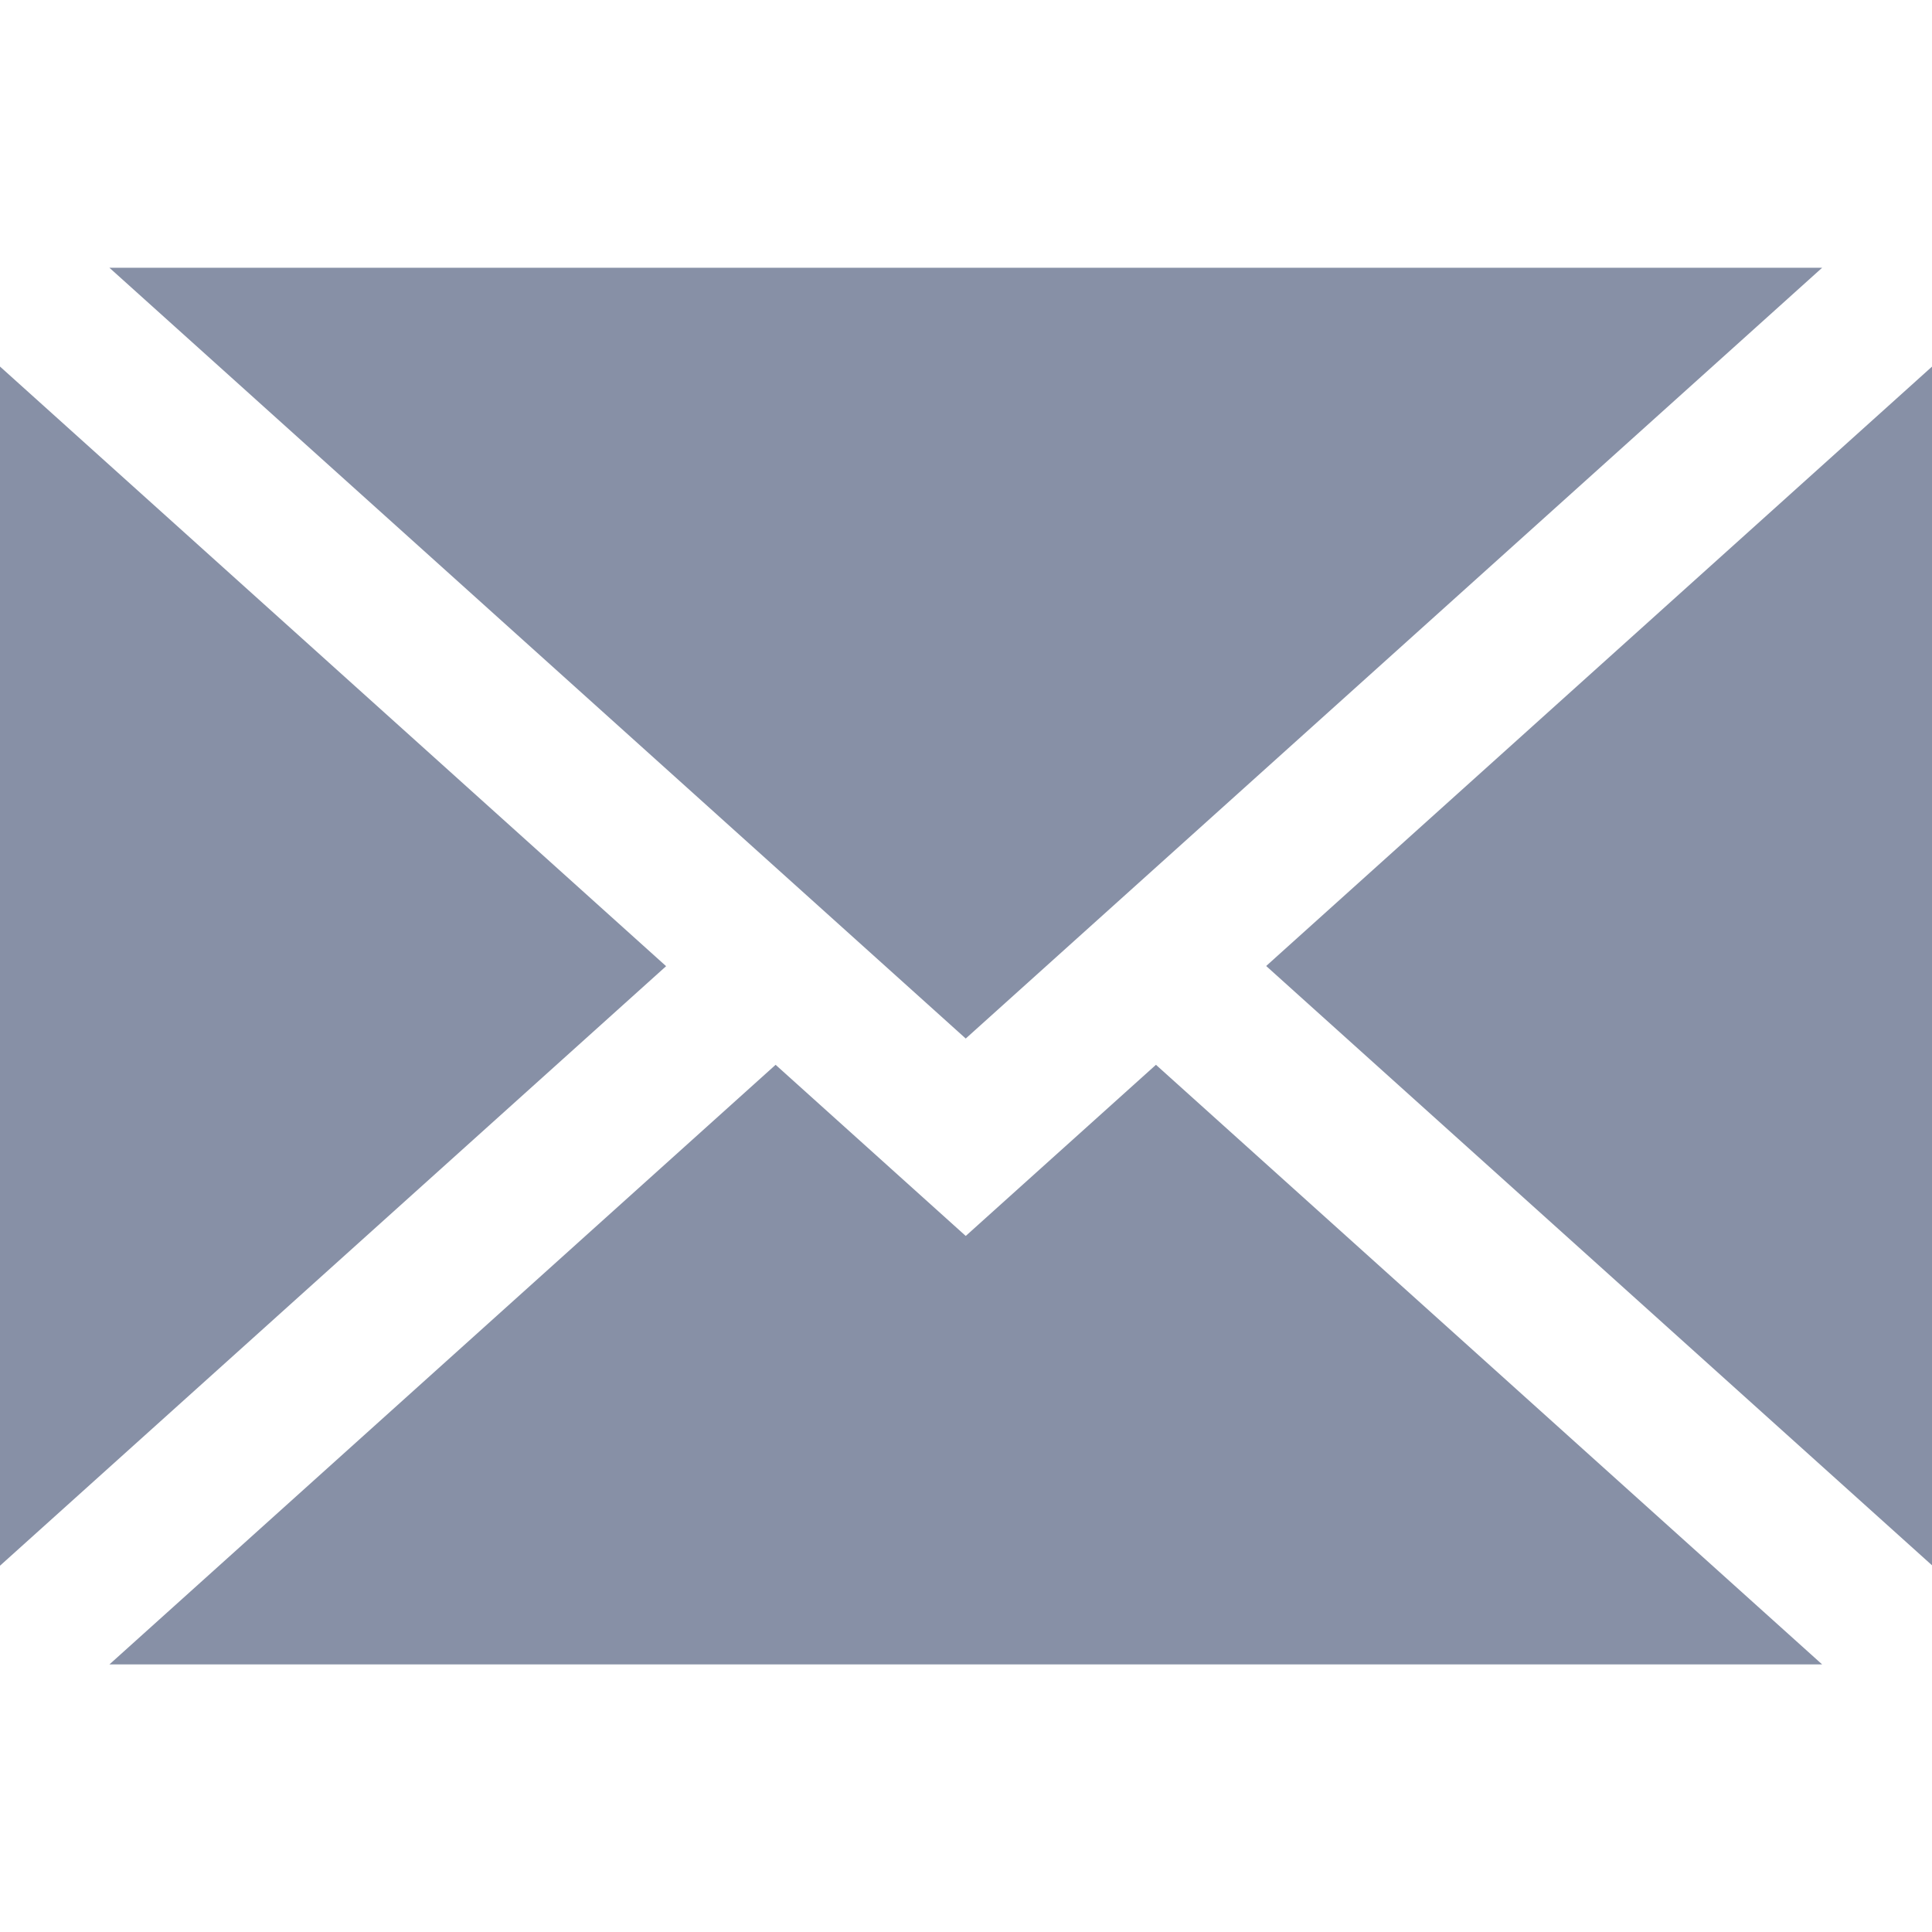 <?xml version="1.0" encoding="UTF-8"?> <svg xmlns="http://www.w3.org/2000/svg" width="22" height="22" viewBox="0 0 22 22" fill="none"> <g clip-path="url(#clip0_183_44)"> <path d="M22.003 17.827V4.172L14.418 11L22.003 17.827Z" fill="#8790A6"></path> <path d="M10.997 14.074L8.832 12.125L1.246 18.953H20.749L13.163 12.125L10.997 14.074Z" fill="#8790A6"></path> <path d="M20.749 3.049H1.246L10.997 11.826L20.749 3.049Z" fill="#8790A6"></path> <path d="M0 4.174V17.829L7.585 11.002L0 4.174Z" fill="#8790A6"></path> </g> <defs> <clipPath id="clip0_183_44"> <rect width="22" height="22" fill="white"></rect> </clipPath> </defs> </svg> 